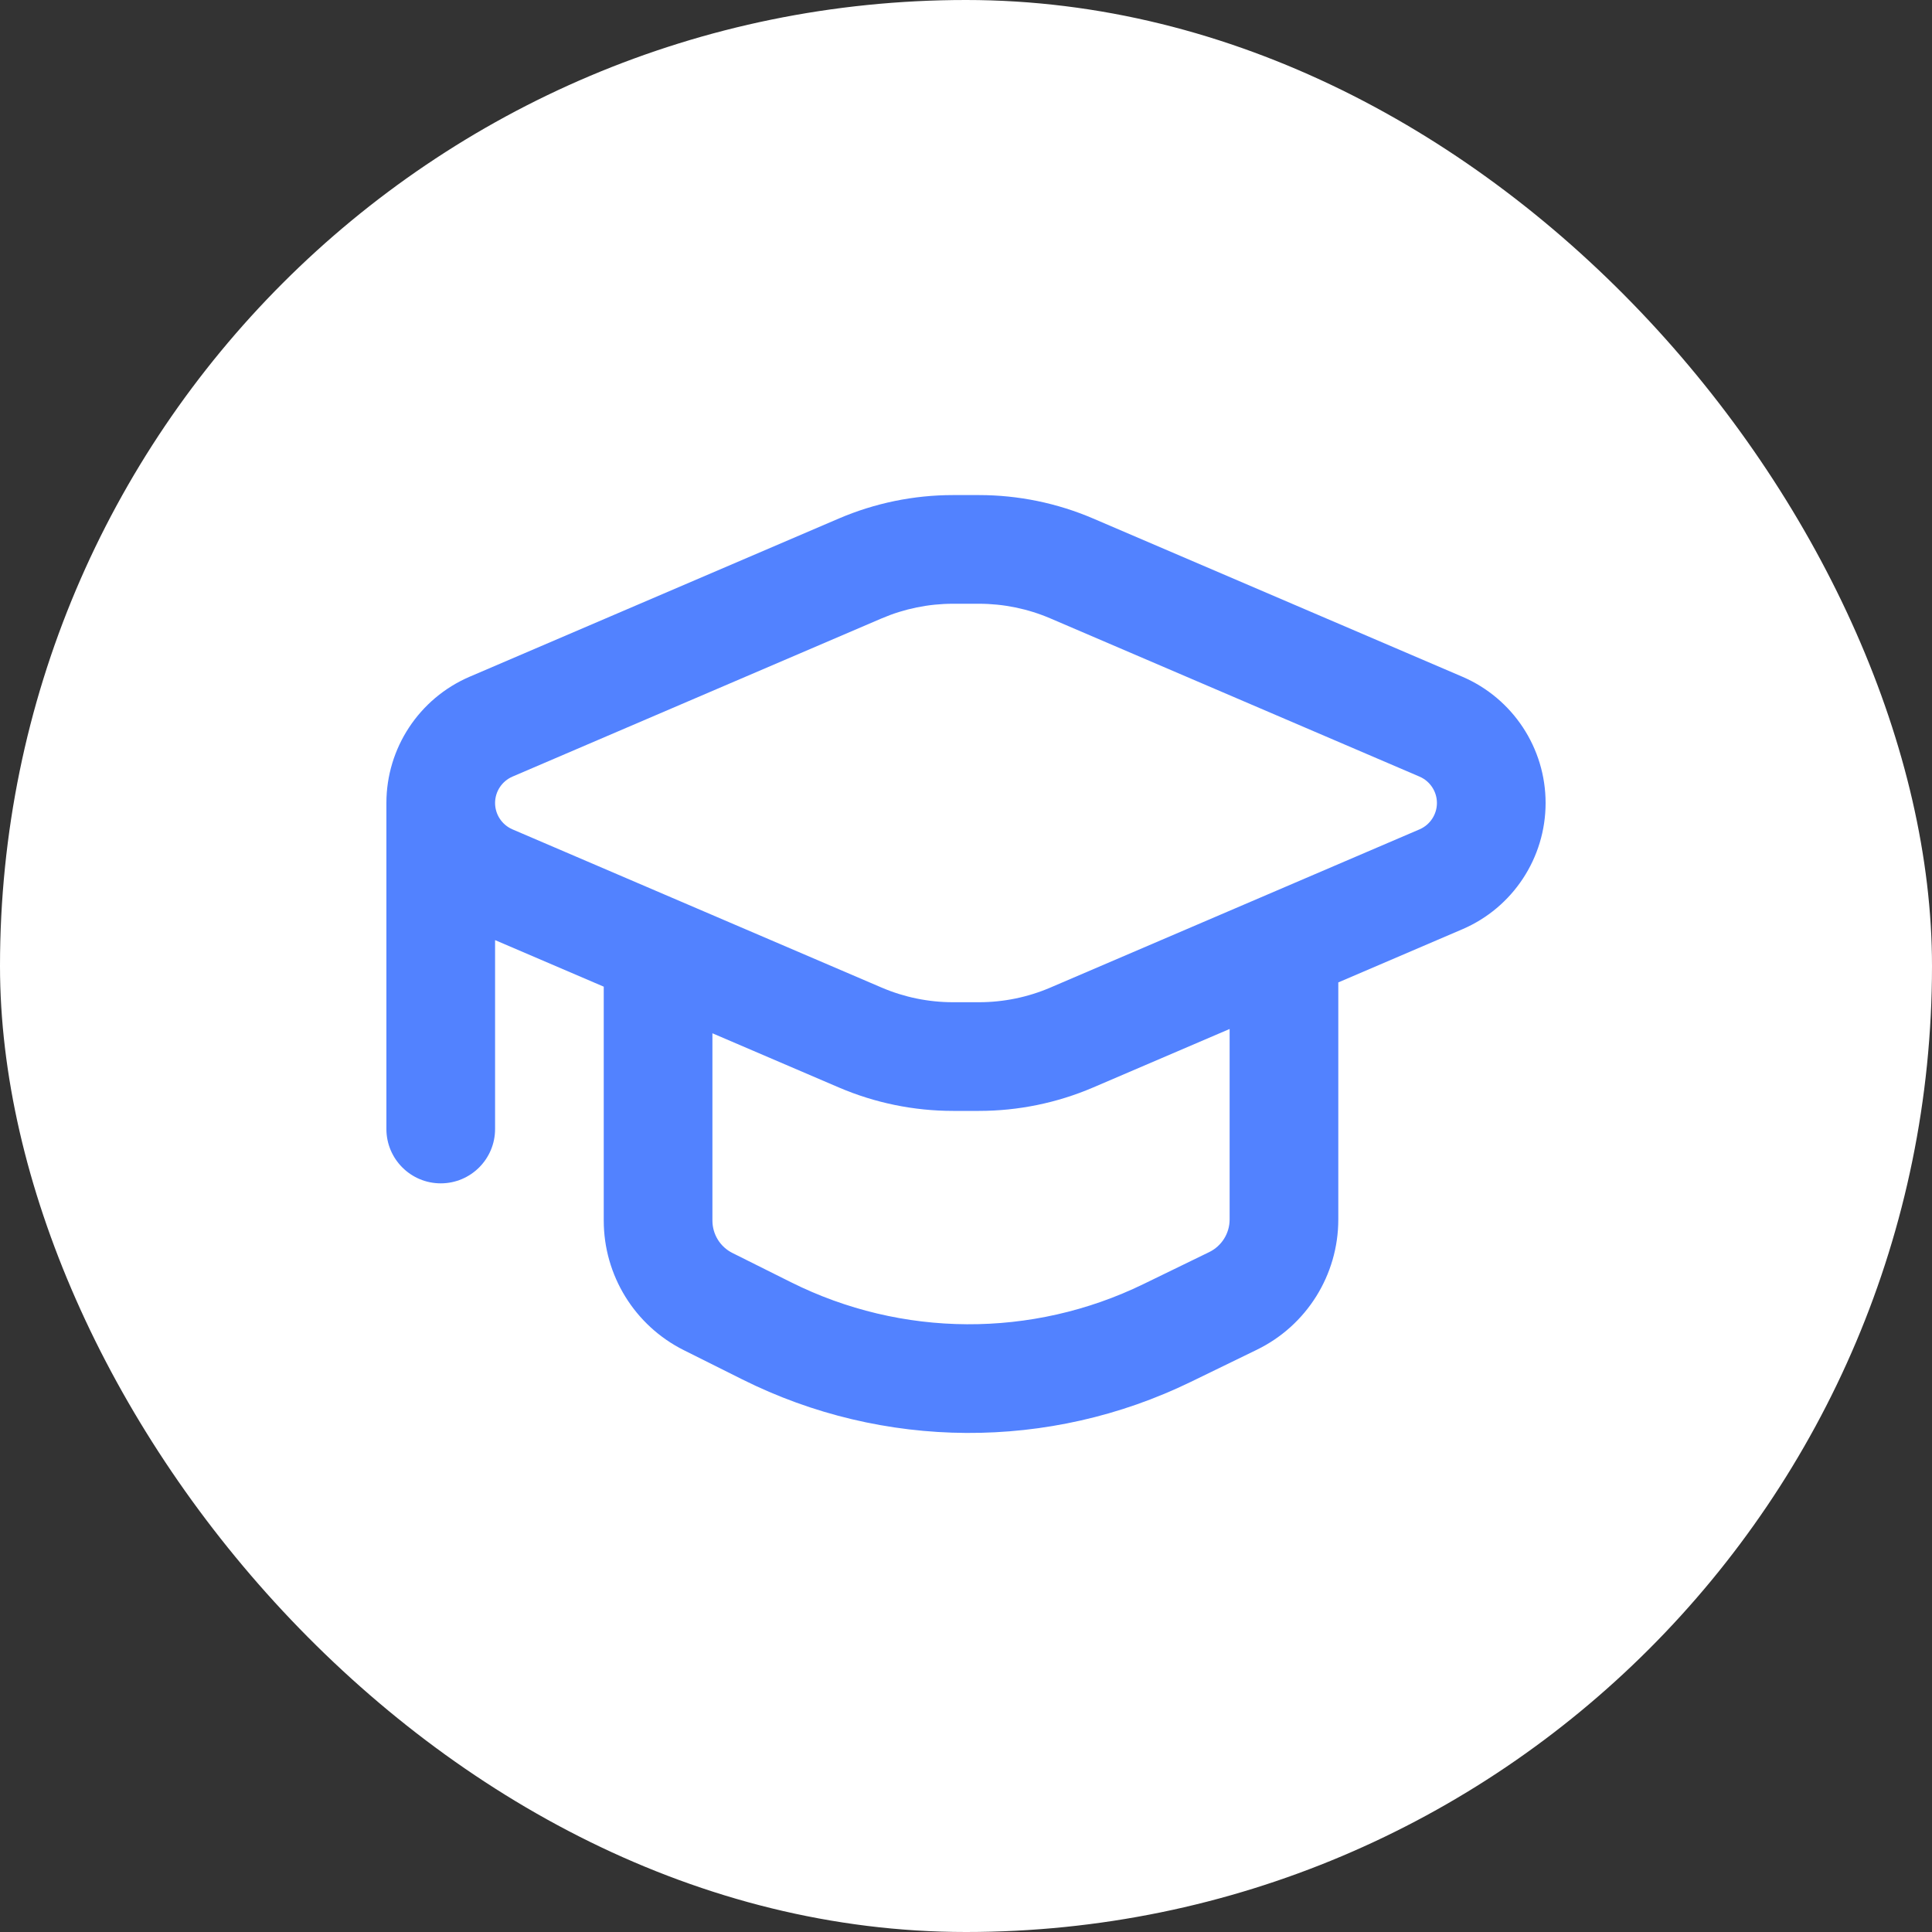 <svg width="40" height="40" viewBox="0 0 40 40" fill="none" xmlns="http://www.w3.org/2000/svg">
<rect x="0" y="0" width="40" height="40" fill="#333333" stroke="none"/>
<rect width="40" height="40" rx="20" fill="white"/>
<path fill-rule="evenodd" clip-rule="evenodd" d="M18.254 12.803L10.61 16.079C10.392 16.173 10.25 16.388 10.25 16.625C10.25 16.862 10.392 17.077 10.61 17.171L18.254 20.447C18.721 20.647 19.224 20.75 19.732 20.75H20.268C20.776 20.75 21.279 20.647 21.746 20.447L29.39 17.171C29.608 17.077 29.75 16.862 29.75 16.625C29.75 16.388 29.608 16.173 29.39 16.079L21.746 12.803C21.279 12.603 20.776 12.5 20.268 12.5H19.732C19.224 12.5 18.721 12.603 18.254 12.803ZM10.25 19.464L12.5 20.428V25.271C12.5 26.407 13.142 27.446 14.158 27.954L15.368 28.559C18.288 30.019 21.721 30.038 24.657 28.609L26.02 27.946C27.053 27.444 27.708 26.396 27.708 25.248V20.34L30.277 19.239C31.322 18.791 32 17.762 32 16.625C32 15.488 31.322 14.46 30.277 14.011L22.632 10.735C21.885 10.415 21.081 10.25 20.268 10.25H19.732C18.919 10.25 18.115 10.415 17.368 10.735L9.723 14.011C8.678 14.46 8 15.488 8 16.625V23.375C8 23.996 8.504 24.5 9.125 24.5C9.746 24.5 10.25 23.996 10.25 23.375V19.464ZM14.75 25.271V21.393L17.368 22.515C18.115 22.835 18.919 23 19.732 23H20.268C21.081 23 21.885 22.835 22.632 22.515L25.458 21.304V25.248C25.458 25.535 25.294 25.797 25.036 25.923L23.673 26.586C21.366 27.708 18.669 27.694 16.374 26.546L15.165 25.942C14.91 25.815 14.75 25.555 14.75 25.271Z" fill="#5282FF"/>
</svg>
